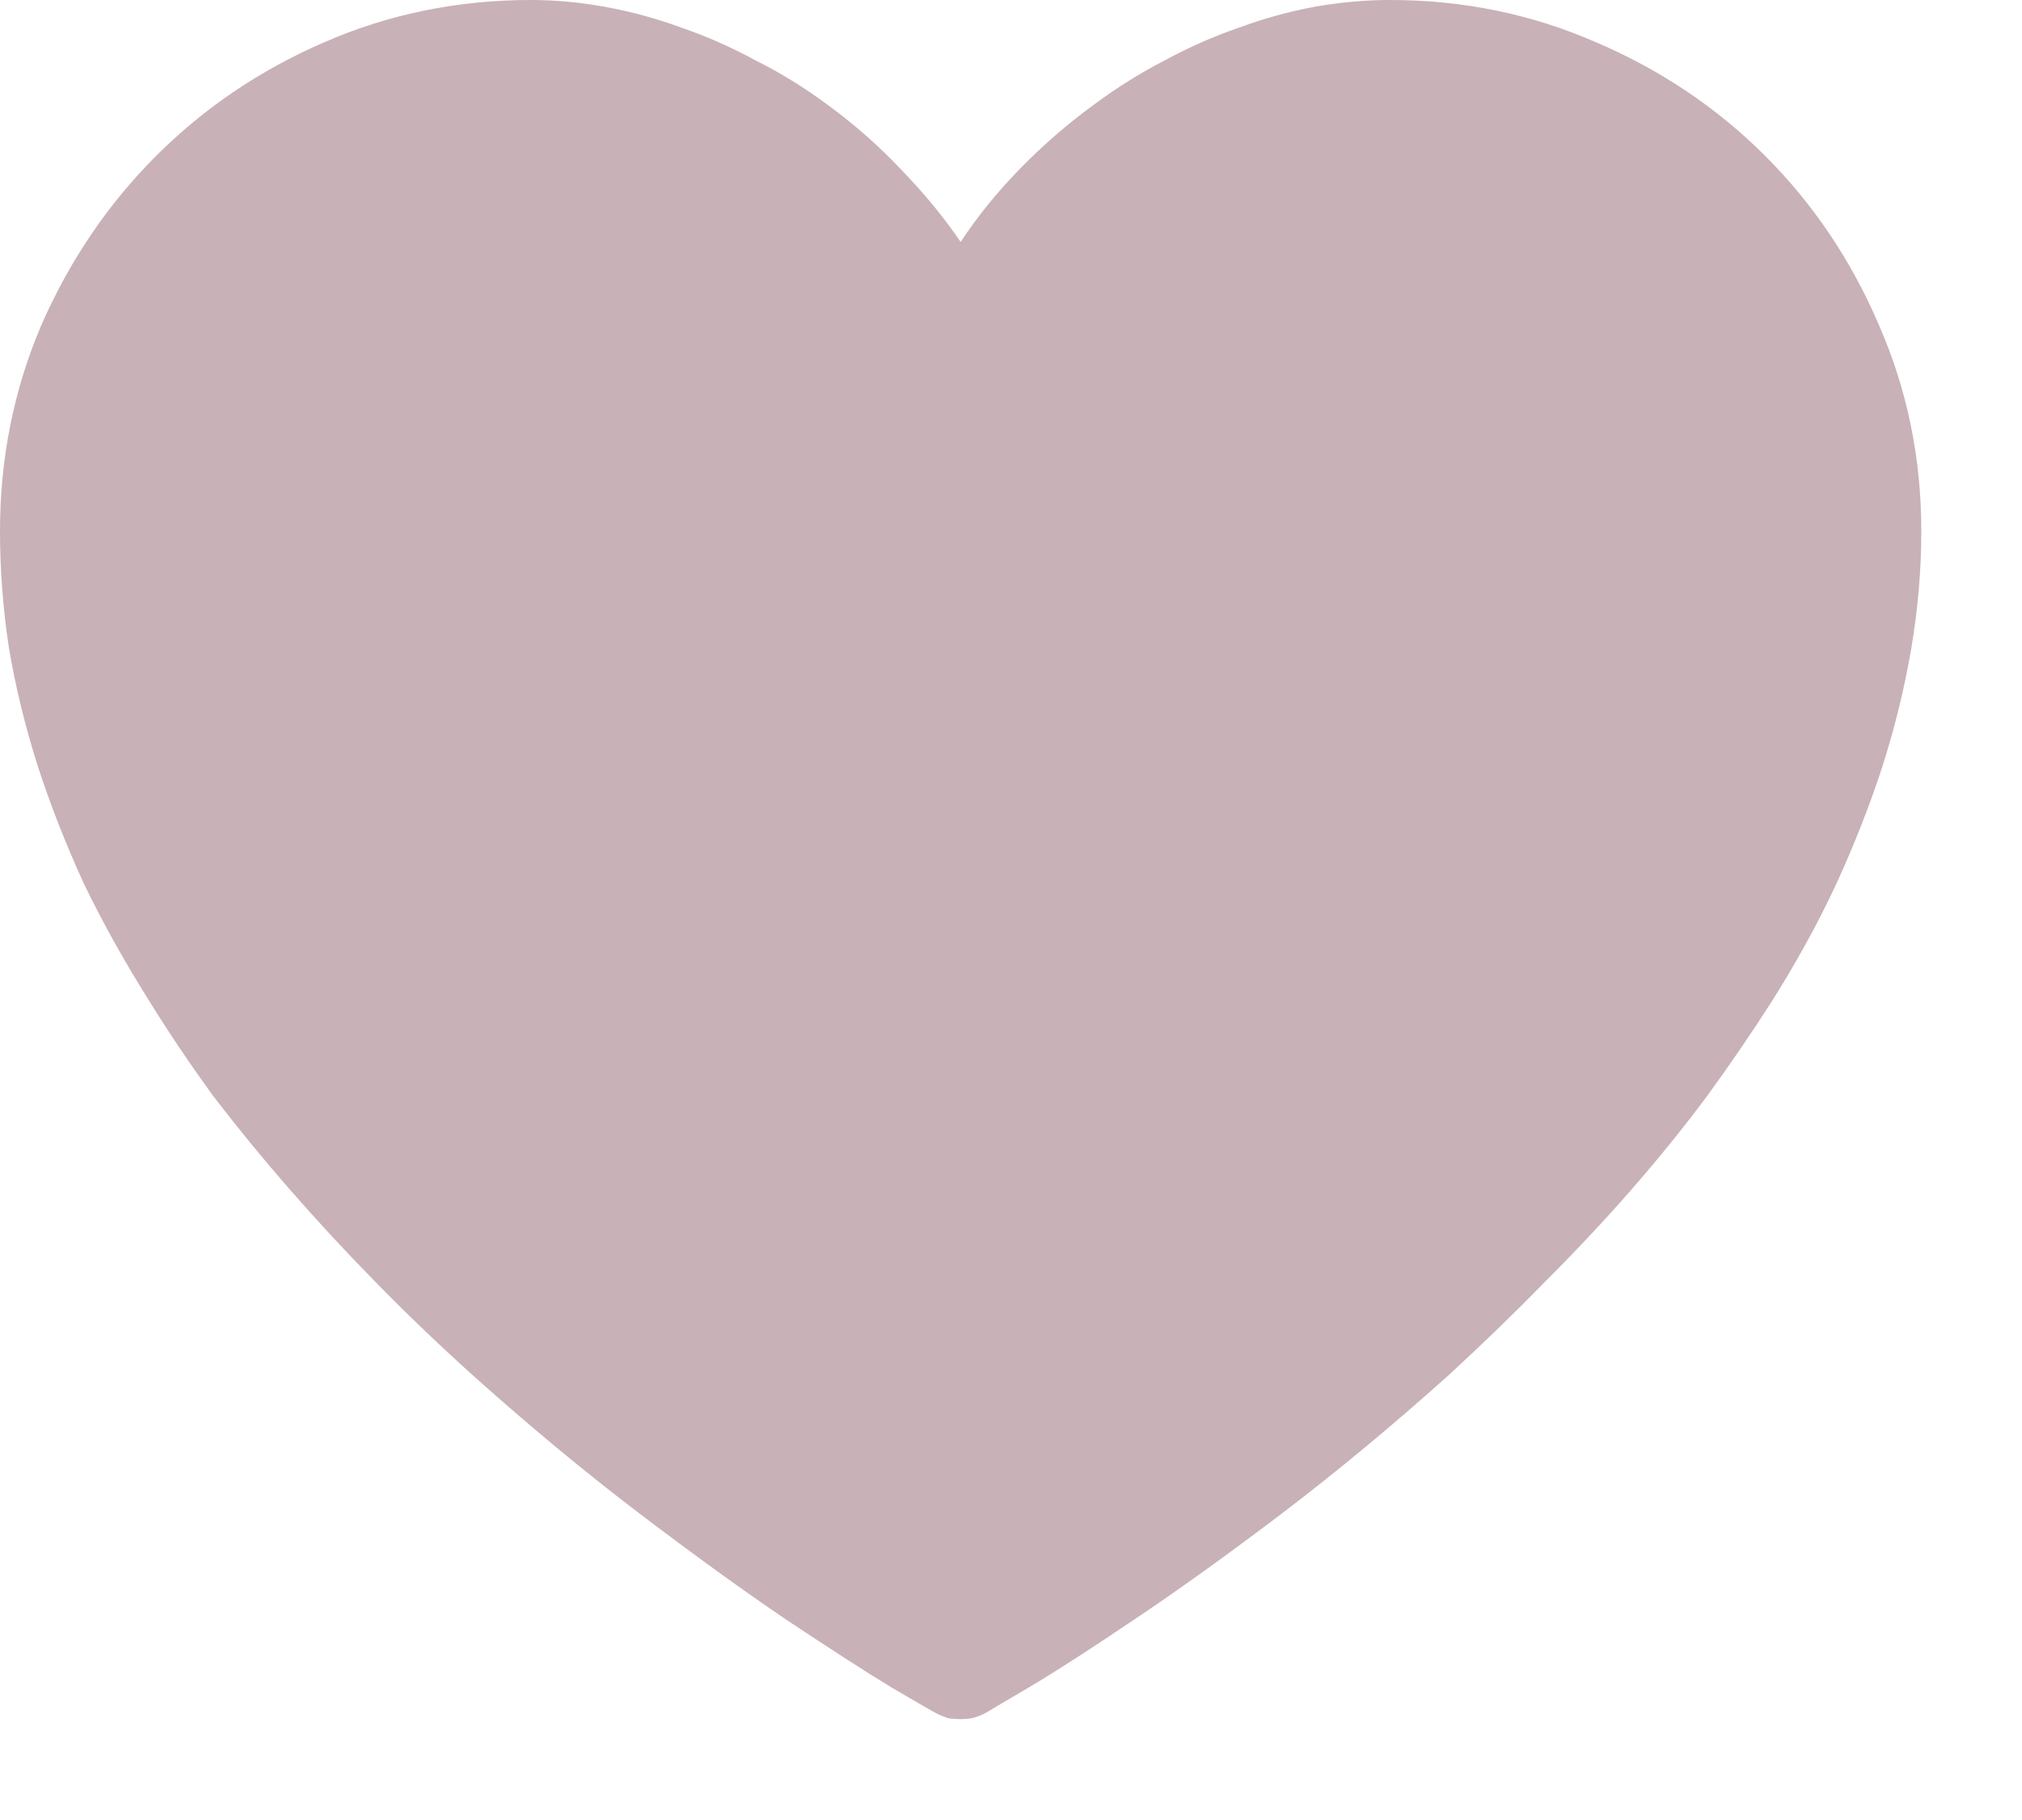 <svg width="20" height="18" viewBox="0 0 20 18" fill="none" xmlns="http://www.w3.org/2000/svg">
<path d="M9.502 17.002C9.456 17.002 9.414 16.999 9.375 16.992C9.336 16.979 9.297 16.963 9.258 16.943C9.232 16.93 9.085 16.846 8.818 16.689C8.551 16.527 8.203 16.302 7.773 16.016C7.35 15.729 6.868 15.381 6.328 14.971C5.788 14.56 5.234 14.102 4.668 13.594C4.329 13.288 4.01 12.982 3.711 12.676C3.411 12.37 3.128 12.064 2.861 11.758C2.594 11.452 2.344 11.146 2.109 10.84C1.882 10.527 1.673 10.218 1.484 9.912C1.237 9.521 1.019 9.131 0.83 8.74C0.648 8.343 0.495 7.952 0.371 7.568C0.247 7.178 0.153 6.79 0.088 6.406C0.029 6.016 0 5.632 0 5.254C0 4.531 0.137 3.851 0.41 3.213C0.69 2.575 1.068 2.018 1.543 1.543C2.018 1.068 2.572 0.693 3.203 0.42C3.841 0.14 4.525 0 5.254 0C5.495 0 5.739 0.023 5.986 0.068C6.24 0.114 6.491 0.182 6.738 0.273C6.986 0.358 7.23 0.465 7.471 0.596C7.718 0.719 7.956 0.866 8.184 1.035C8.451 1.23 8.695 1.445 8.916 1.68C9.137 1.908 9.333 2.145 9.502 2.393C9.665 2.145 9.857 1.908 10.078 1.68C10.306 1.445 10.553 1.23 10.82 1.035C11.048 0.866 11.283 0.719 11.523 0.596C11.764 0.465 12.008 0.358 12.256 0.273C12.503 0.182 12.751 0.114 12.998 0.068C13.252 0.023 13.503 0 13.75 0C14.473 0 15.153 0.14 15.791 0.42C16.429 0.693 16.986 1.068 17.461 1.543C17.936 2.018 18.311 2.575 18.584 3.213C18.864 3.851 19.004 4.531 19.004 5.254C19.004 5.632 18.971 6.016 18.906 6.406C18.841 6.79 18.747 7.178 18.623 7.568C18.499 7.952 18.346 8.343 18.164 8.74C17.982 9.131 17.767 9.521 17.52 9.912C17.324 10.218 17.113 10.527 16.885 10.84C16.657 11.146 16.41 11.452 16.143 11.758C15.876 12.064 15.589 12.37 15.283 12.676C14.984 12.982 14.668 13.288 14.336 13.594C13.77 14.102 13.216 14.56 12.676 14.971C12.135 15.381 11.65 15.729 11.221 16.016C10.797 16.302 10.449 16.527 10.176 16.689C9.909 16.846 9.766 16.93 9.746 16.943C9.707 16.963 9.665 16.979 9.619 16.992C9.58 16.999 9.541 17.002 9.502 17.002Z" fill="#C8B1B7"/>
</svg>
